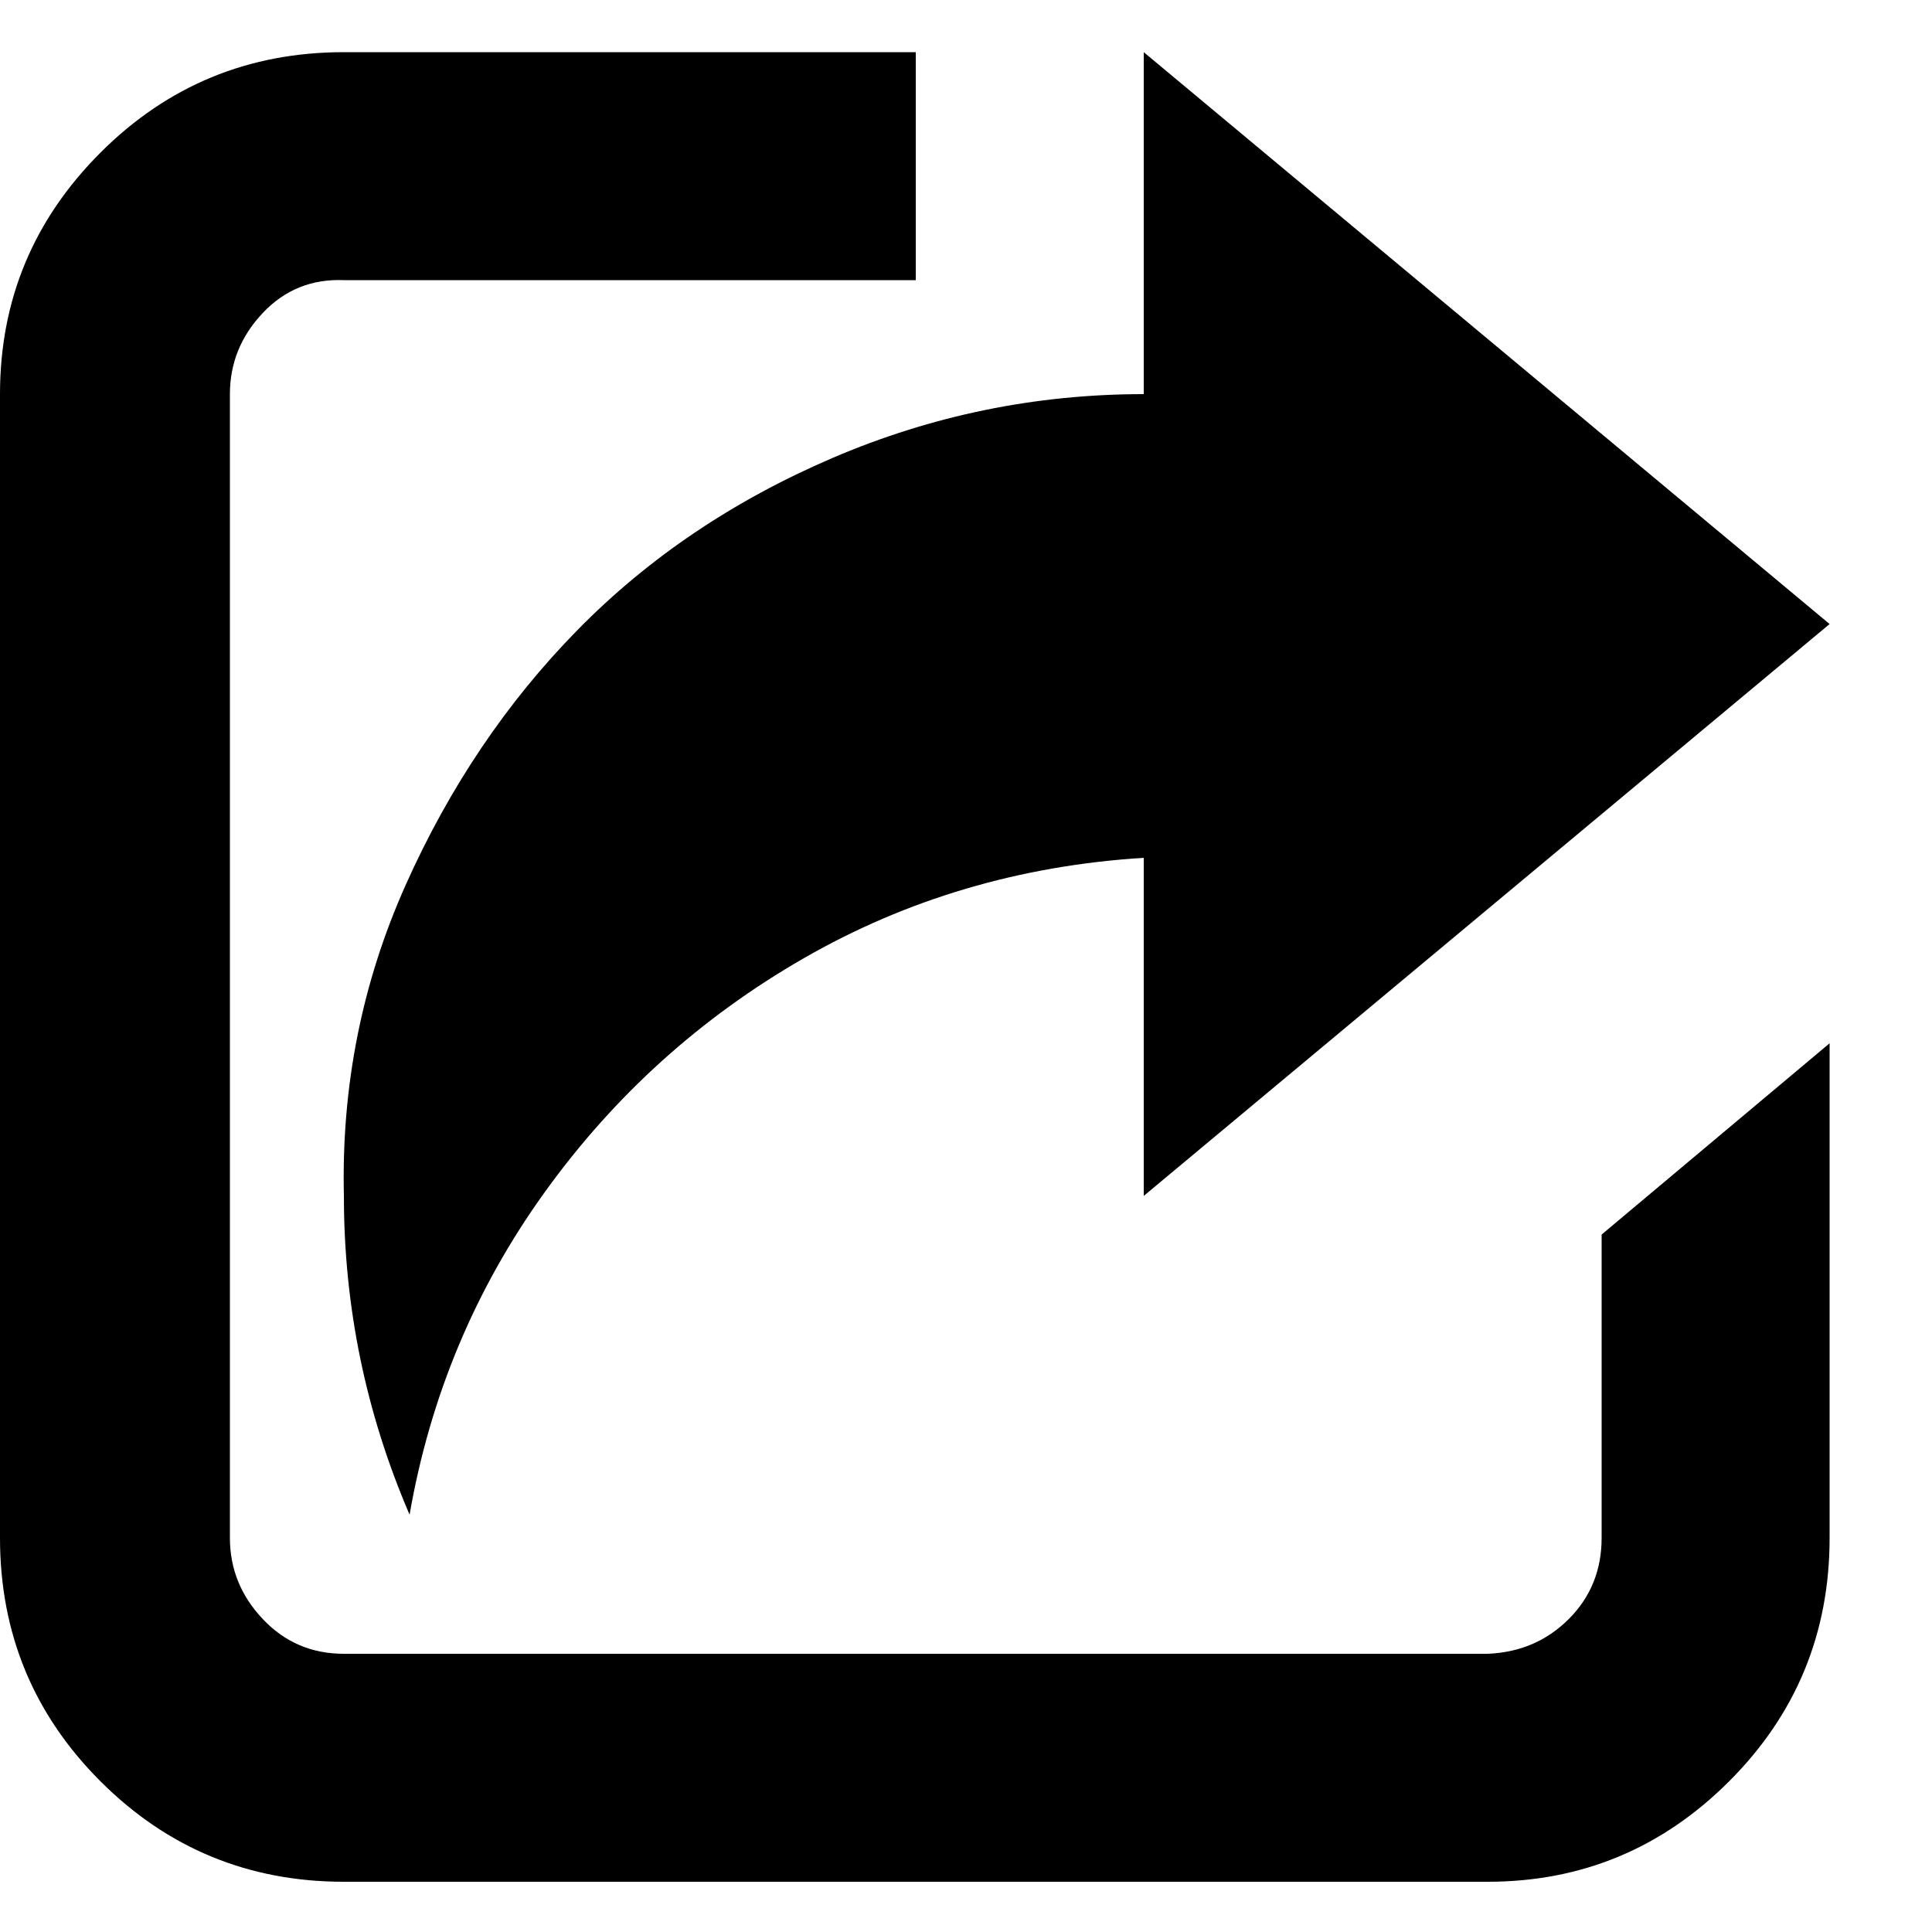 <svg width="24" height="24" viewBox="0 0 24 24" fill="none" xmlns="http://www.w3.org/2000/svg">
  <path
    d="M0 19.104C0 20.288 0.416 21.296 1.248 22.128C2.08 22.96 3.088 23.376 4.272 23.376H18.48C19.648 23.376 20.648 22.96 21.48 22.128C22.312 21.296 22.728 20.288 22.728 19.104V12.96L19.896 15.336V19.104C19.896 19.504 19.76 19.84 19.488 20.112C19.216 20.384 18.88 20.528 18.48 20.544H4.272C3.872 20.544 3.536 20.4 3.264 20.112C2.992 19.824 2.856 19.488 2.856 19.104V4.896C2.856 4.512 2.992 4.176 3.264 3.888C3.536 3.6 3.872 3.464 4.272 3.48H11.376V0.648H4.272C3.088 0.648 2.08 1.064 1.248 1.896C0.416 2.728 0 3.728 0 4.896L0 19.104ZM4.272 14.856C4.272 16.232 4.544 17.552 5.088 18.816C5.344 17.344 5.904 16.008 6.768 14.808C7.632 13.608 8.704 12.64 9.984 11.904C11.264 11.168 12.672 10.752 14.208 10.656V14.856L22.728 7.752L14.208 0.648V4.896C12.864 4.896 11.576 5.16 10.344 5.688C9.112 6.216 8.056 6.928 7.176 7.824C6.296 8.72 5.584 9.776 5.04 10.992C4.496 12.208 4.24 13.496 4.272 14.856Z"
    fill="black" />
</svg>
  